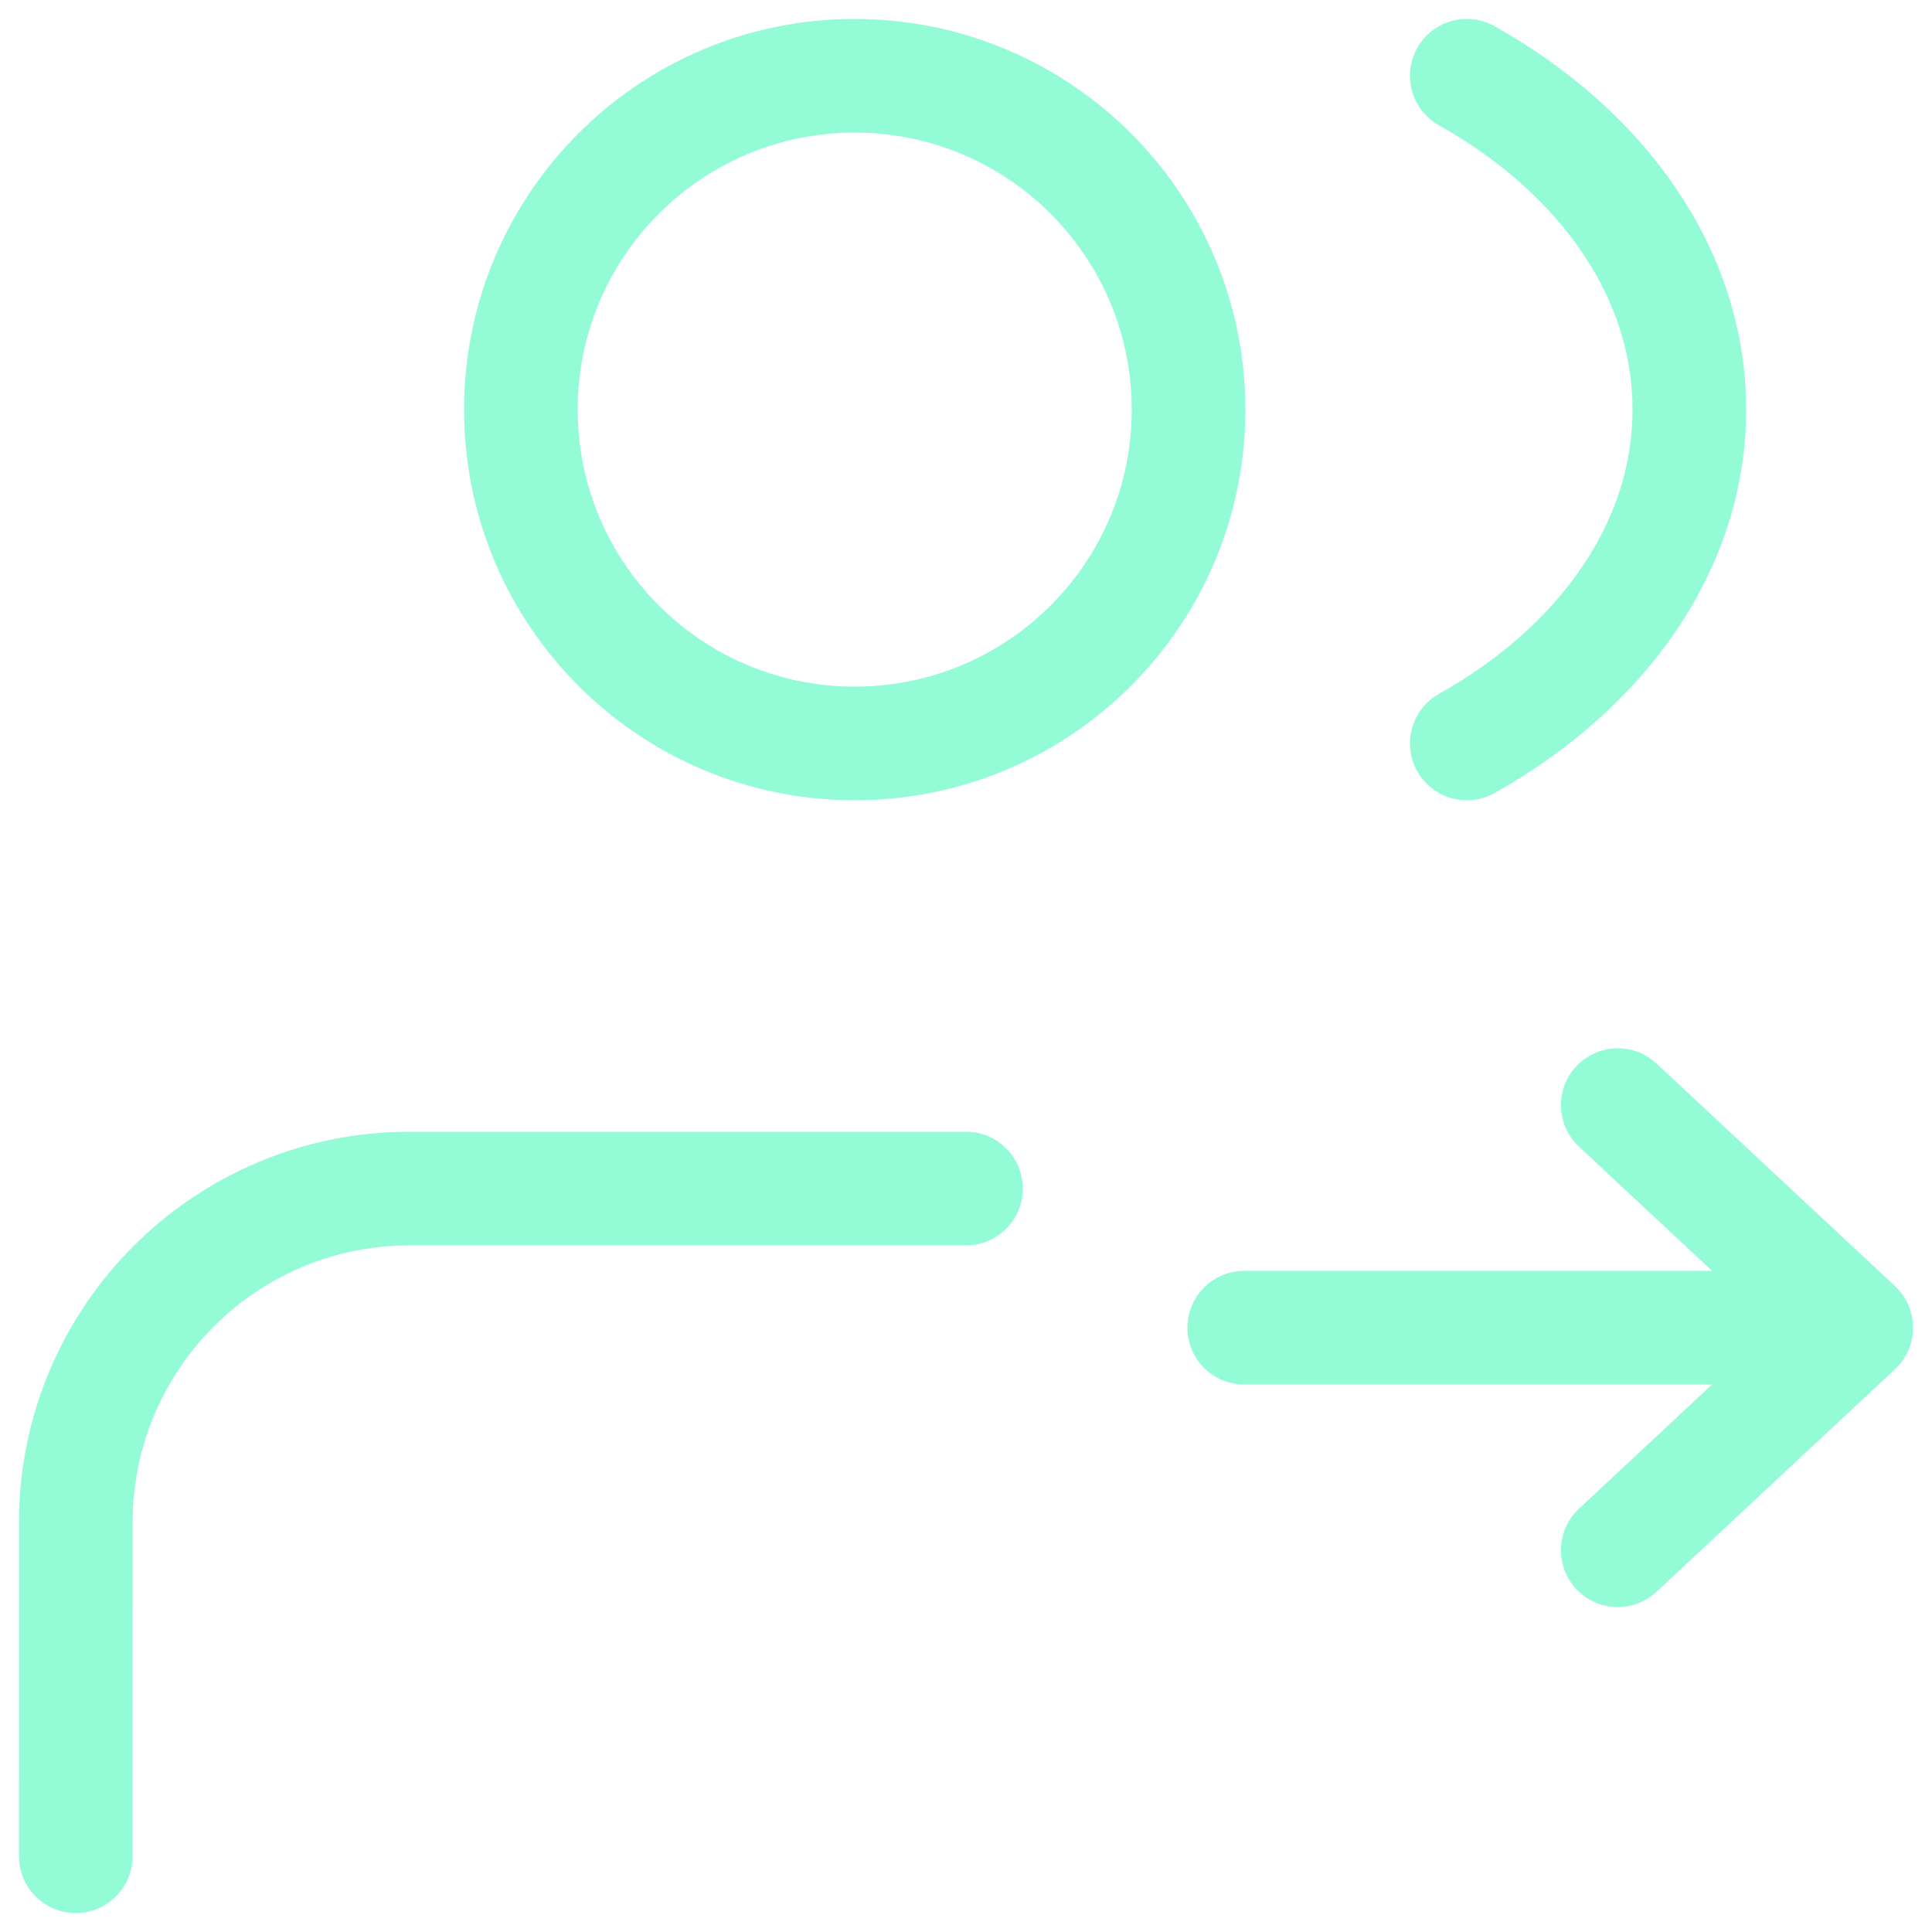 <svg width="51" height="51" viewBox="0 0 51 51" fill="none" xmlns="http://www.w3.org/2000/svg">
<path d="M2 49L2.001 40.187C2.002 35.32 5.947 31.375 10.813 31.375H25.5M42.705 29.172L49 35.047M49 35.047L42.705 40.922M49 35.047H32.844M38.719 2C42.283 3.998 44.594 7.202 44.594 10.812C44.594 14.424 42.283 17.627 38.719 19.625M31.375 10.812C31.375 15.68 27.43 19.625 22.562 19.625C17.695 19.625 13.75 15.68 13.75 10.812C13.75 5.945 17.695 2 22.562 2C27.43 2 31.375 5.945 31.375 10.812Z" stroke="#93FCD7" stroke-width="3" stroke-linecap="round" stroke-linejoin="round"/>
</svg>
